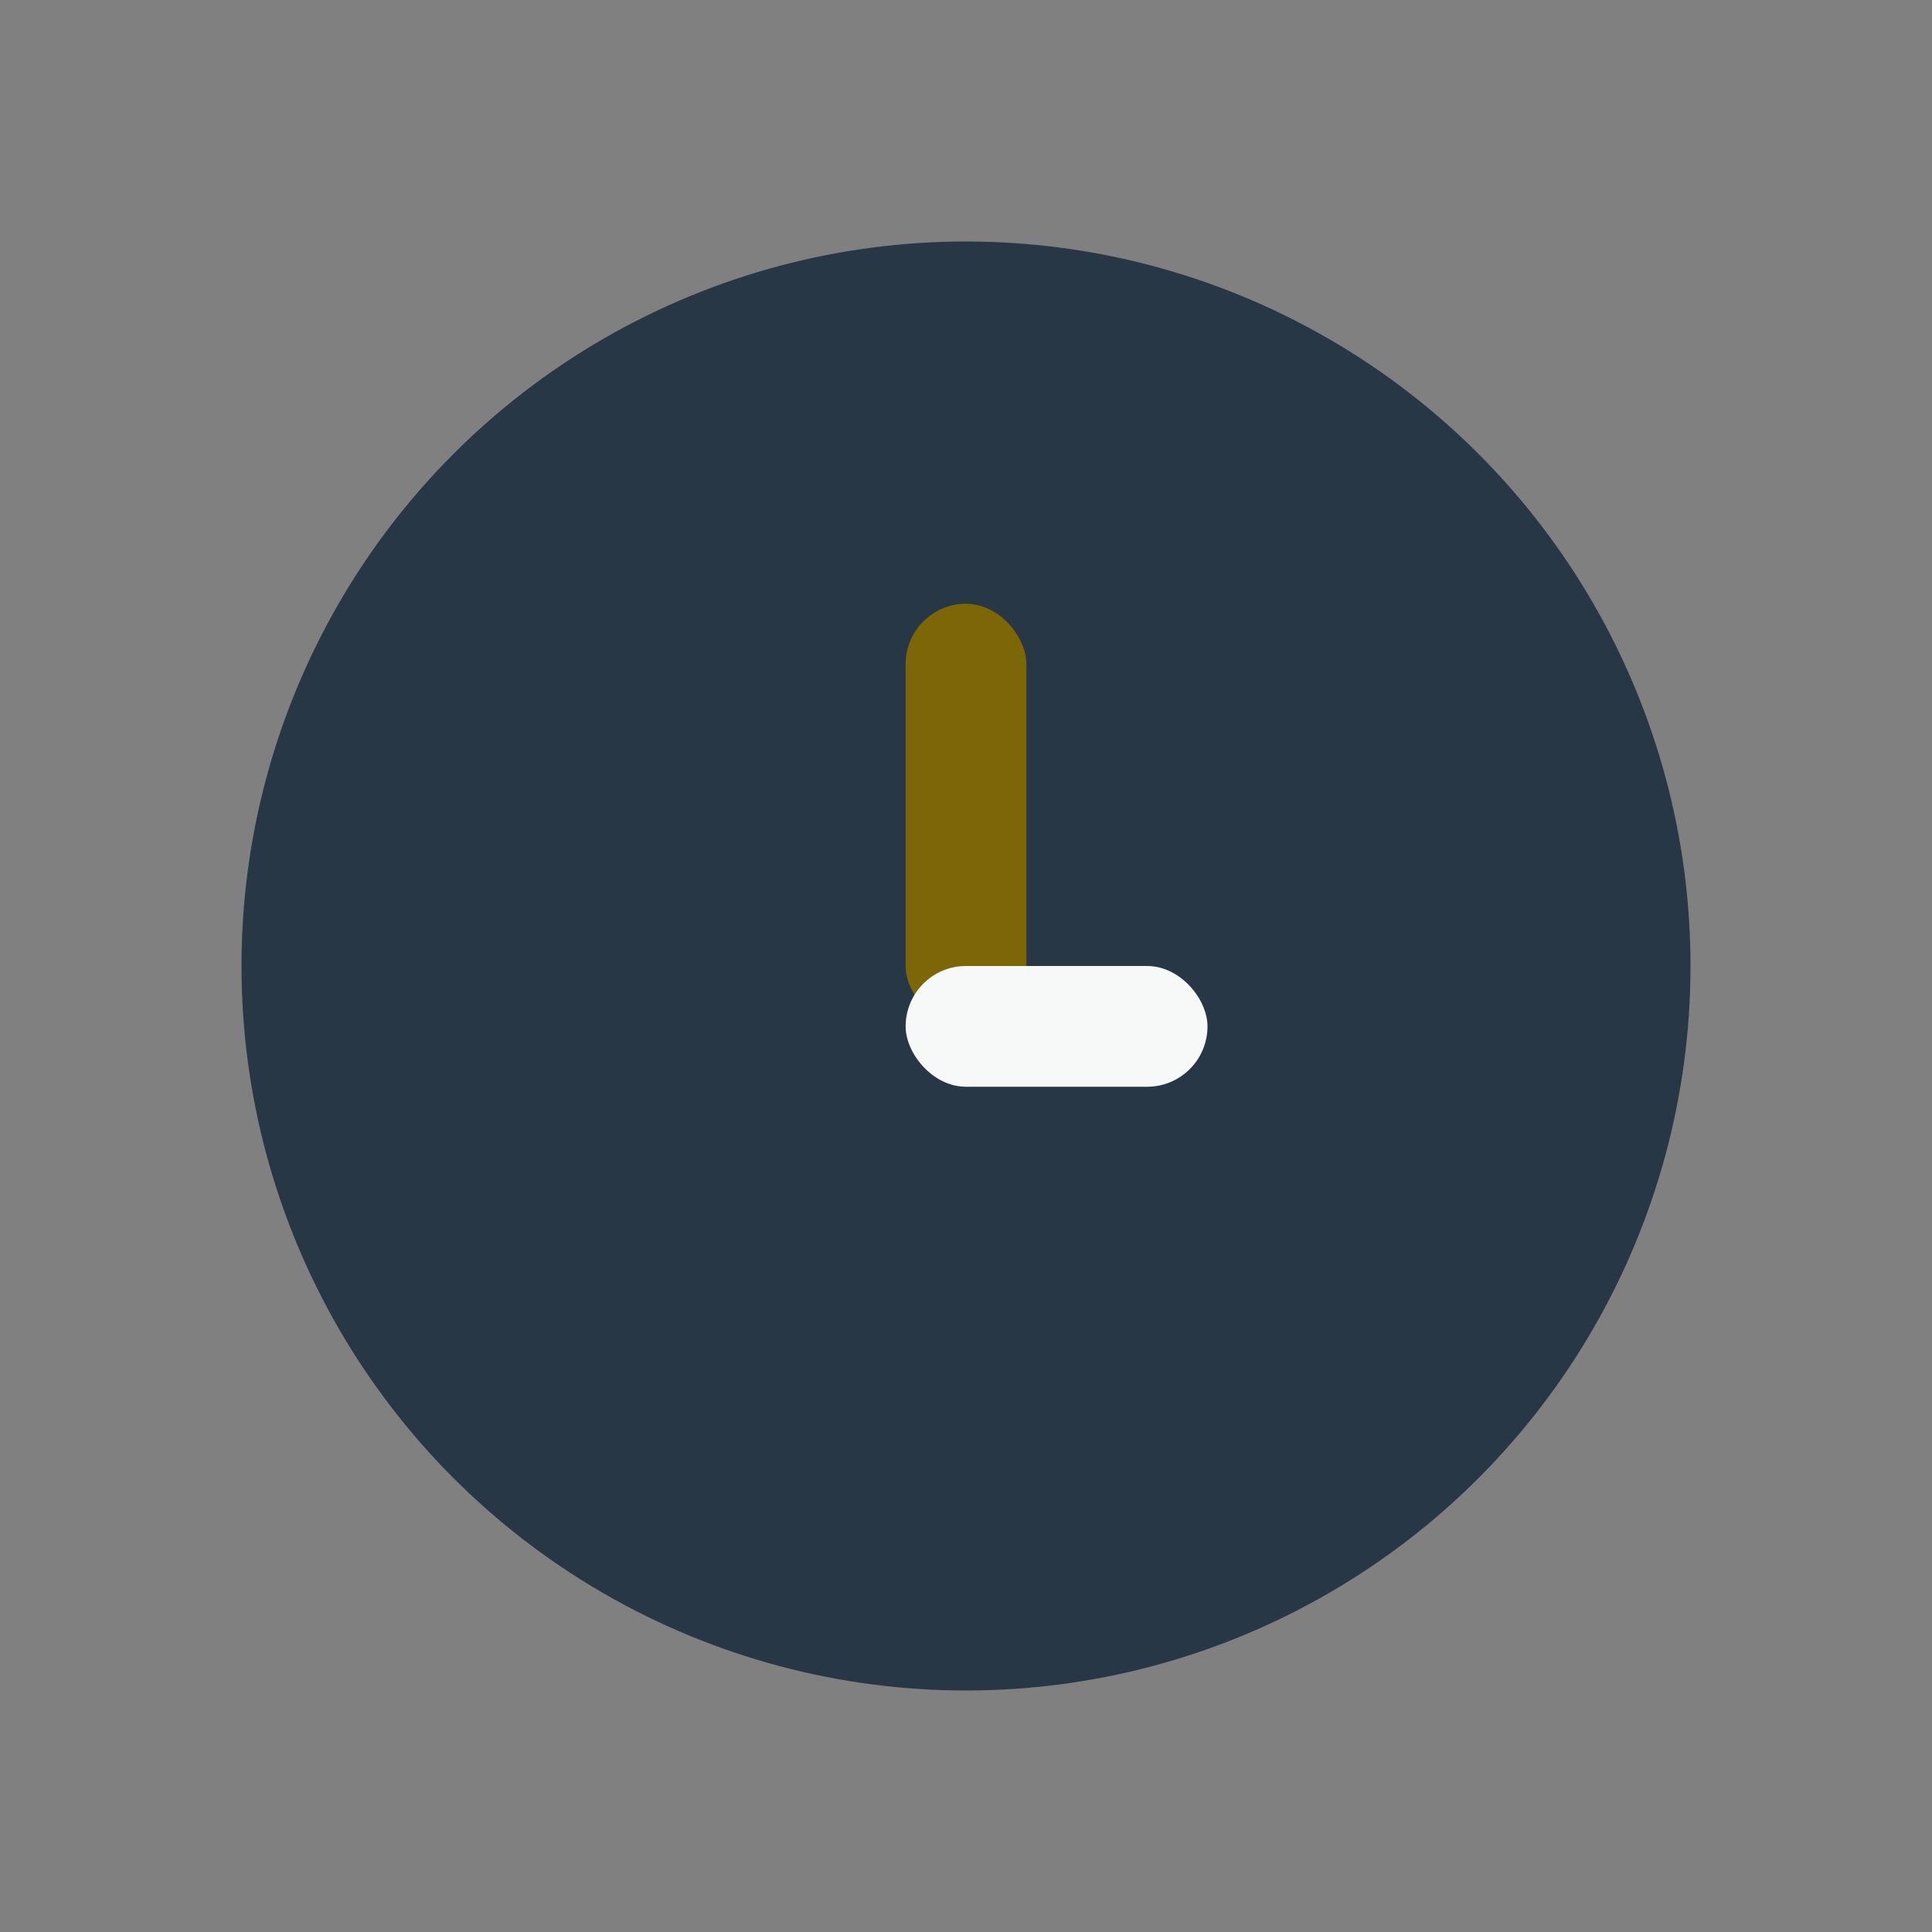 <?xml version="1.0" encoding="UTF-8"?>
<svg xmlns="http://www.w3.org/2000/svg" width="32" height="32" viewBox="0 0 32 32"><rect x="0" y="0" width="32" height="32" fill="#808080" stroke="none"/><circle cx="16" cy="16" r="12" fill="#273746"/><rect x="15" y="10" width="2" height="7" rx="1" fill="#7D6608"/><rect x="15" y="16" width="5" height="2" rx="1" fill="#F7F9F9"/></svg>